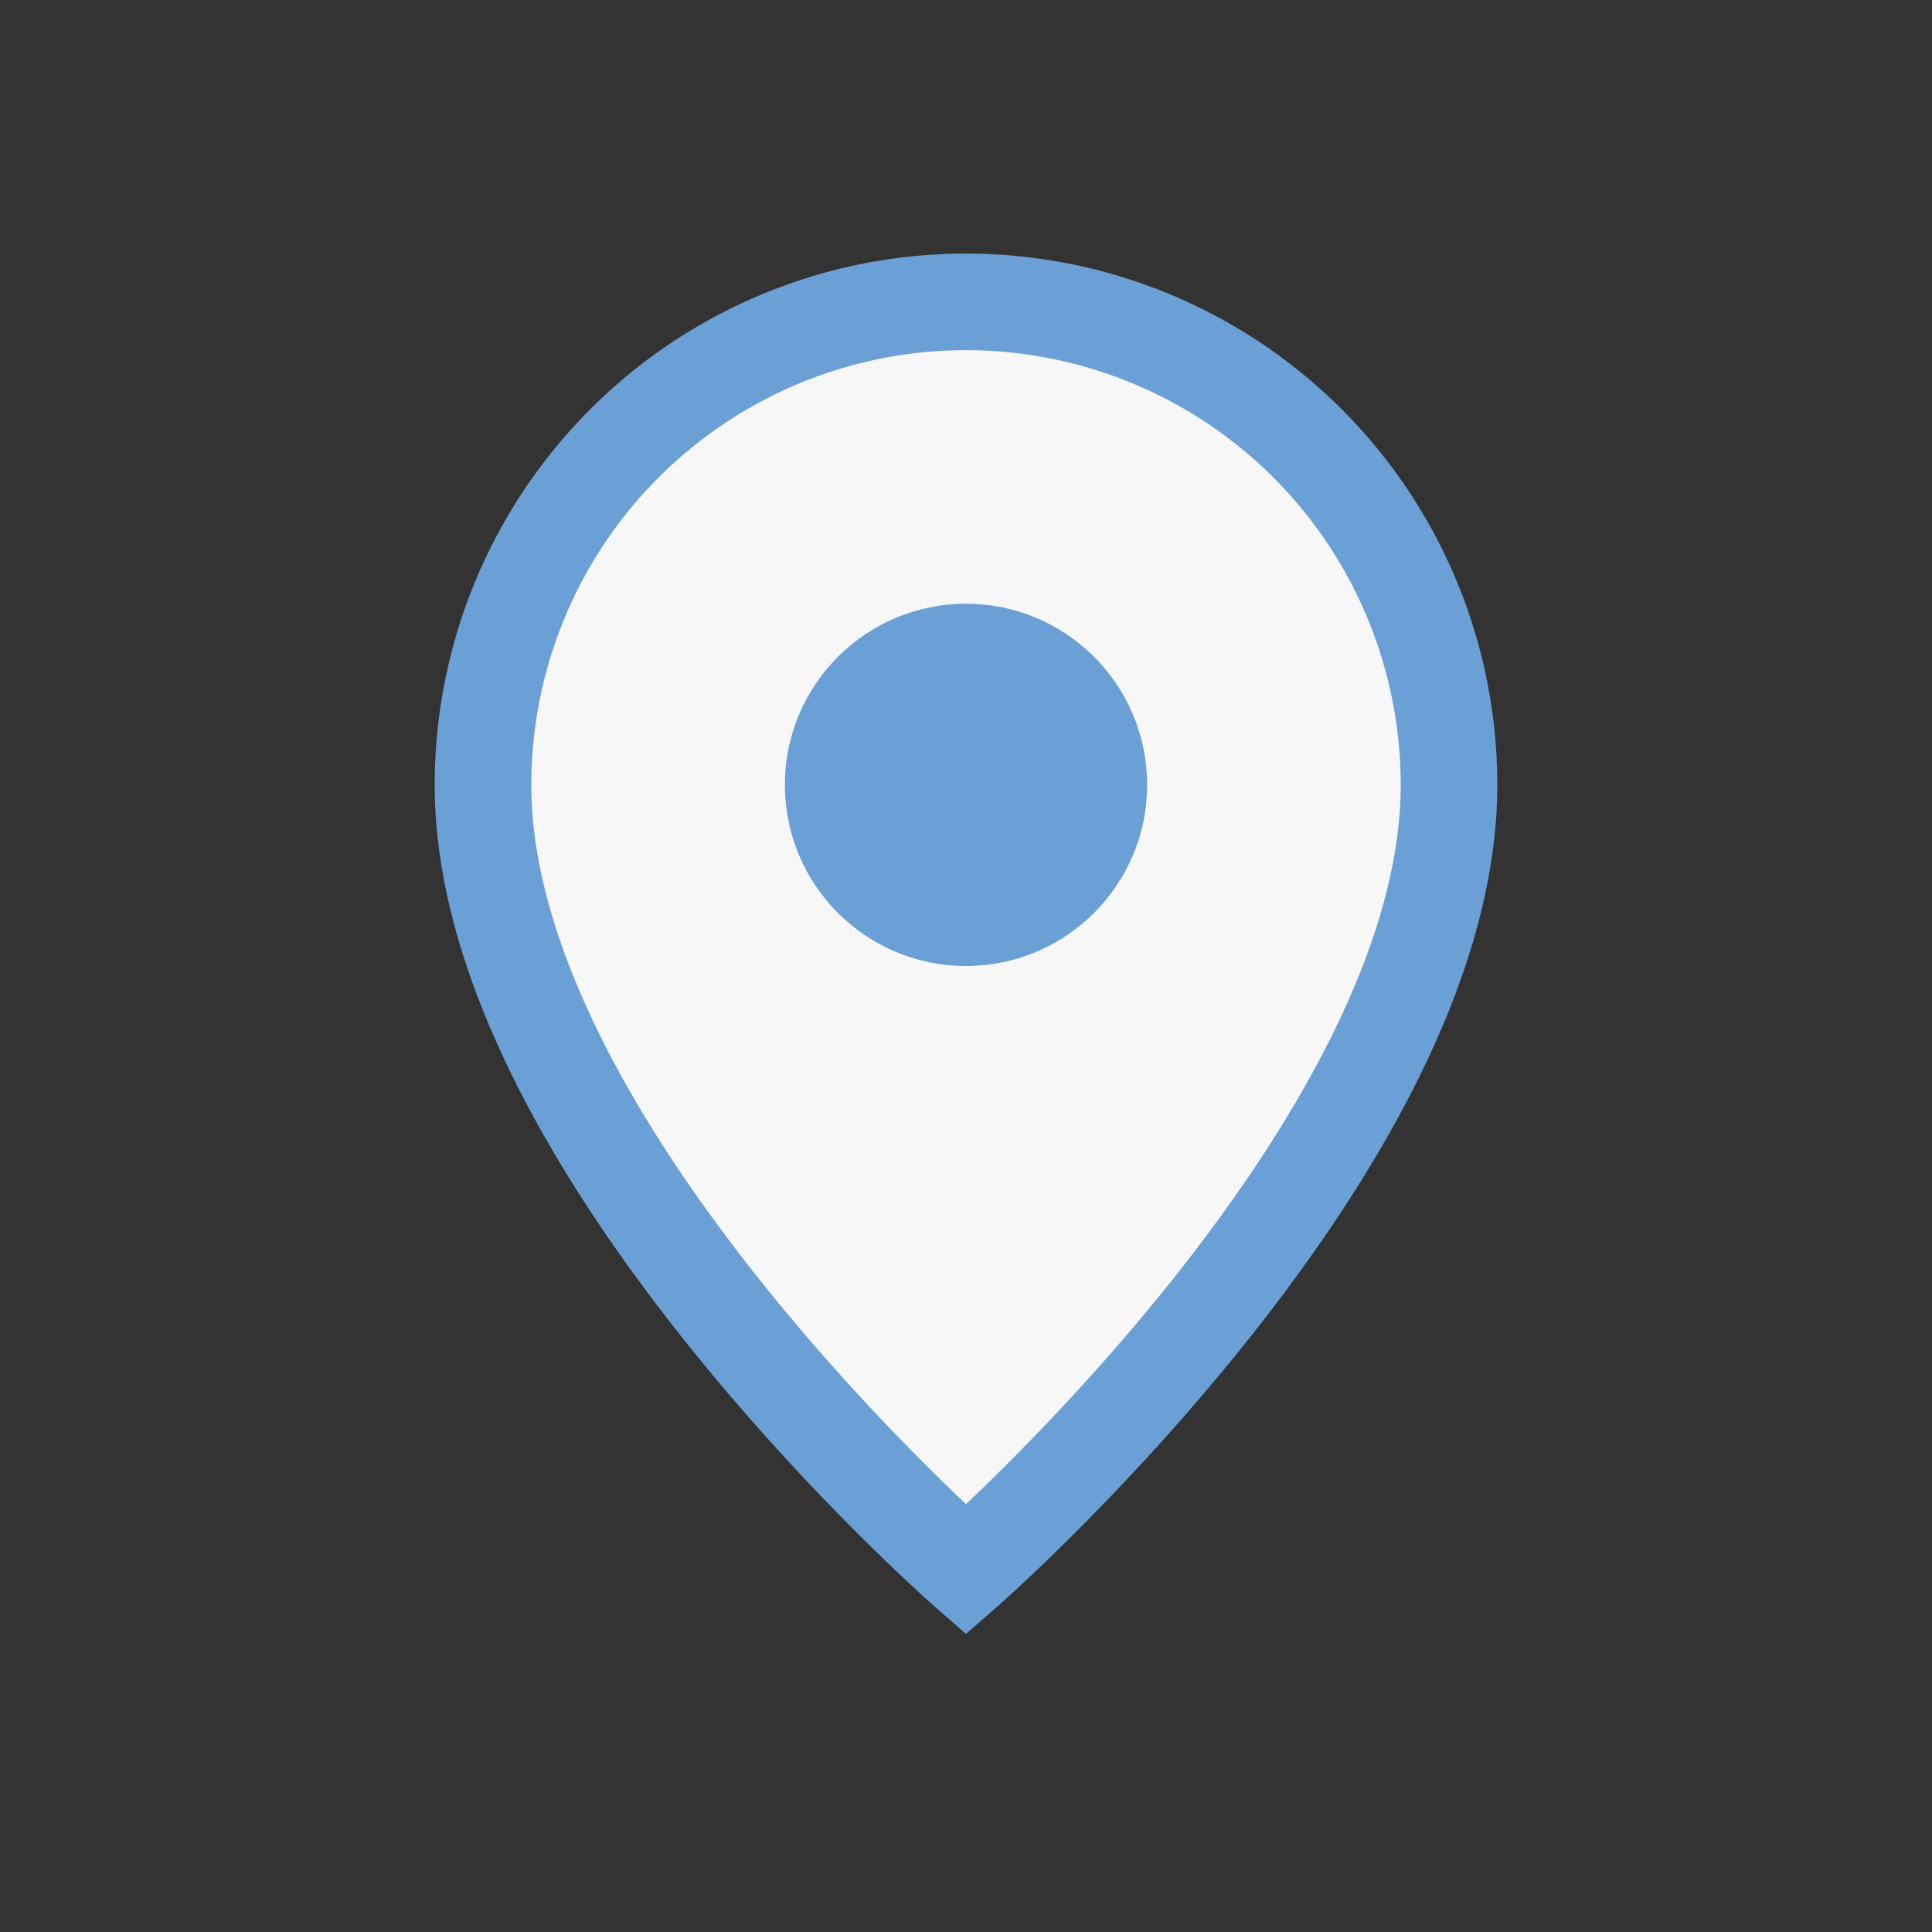 <?xml version="1.0" encoding="UTF-8"?>
<svg xmlns="http://www.w3.org/2000/svg" width="32" height="32" viewBox="0 0 32 32"><rect x="0" y="0" width="32" height="32" fill="#333333" stroke="none"/><path d="M16 5a8 8 0 0 1 8 8c0 6-8 13-8 13S8 19 8 13a8 8 0 0 1 8-8z" fill="#F7F7F7" stroke="#6BA0D6" stroke-width="1.6"/><circle cx="16" cy="13" r="3" fill="#6BA0D6"/></svg>